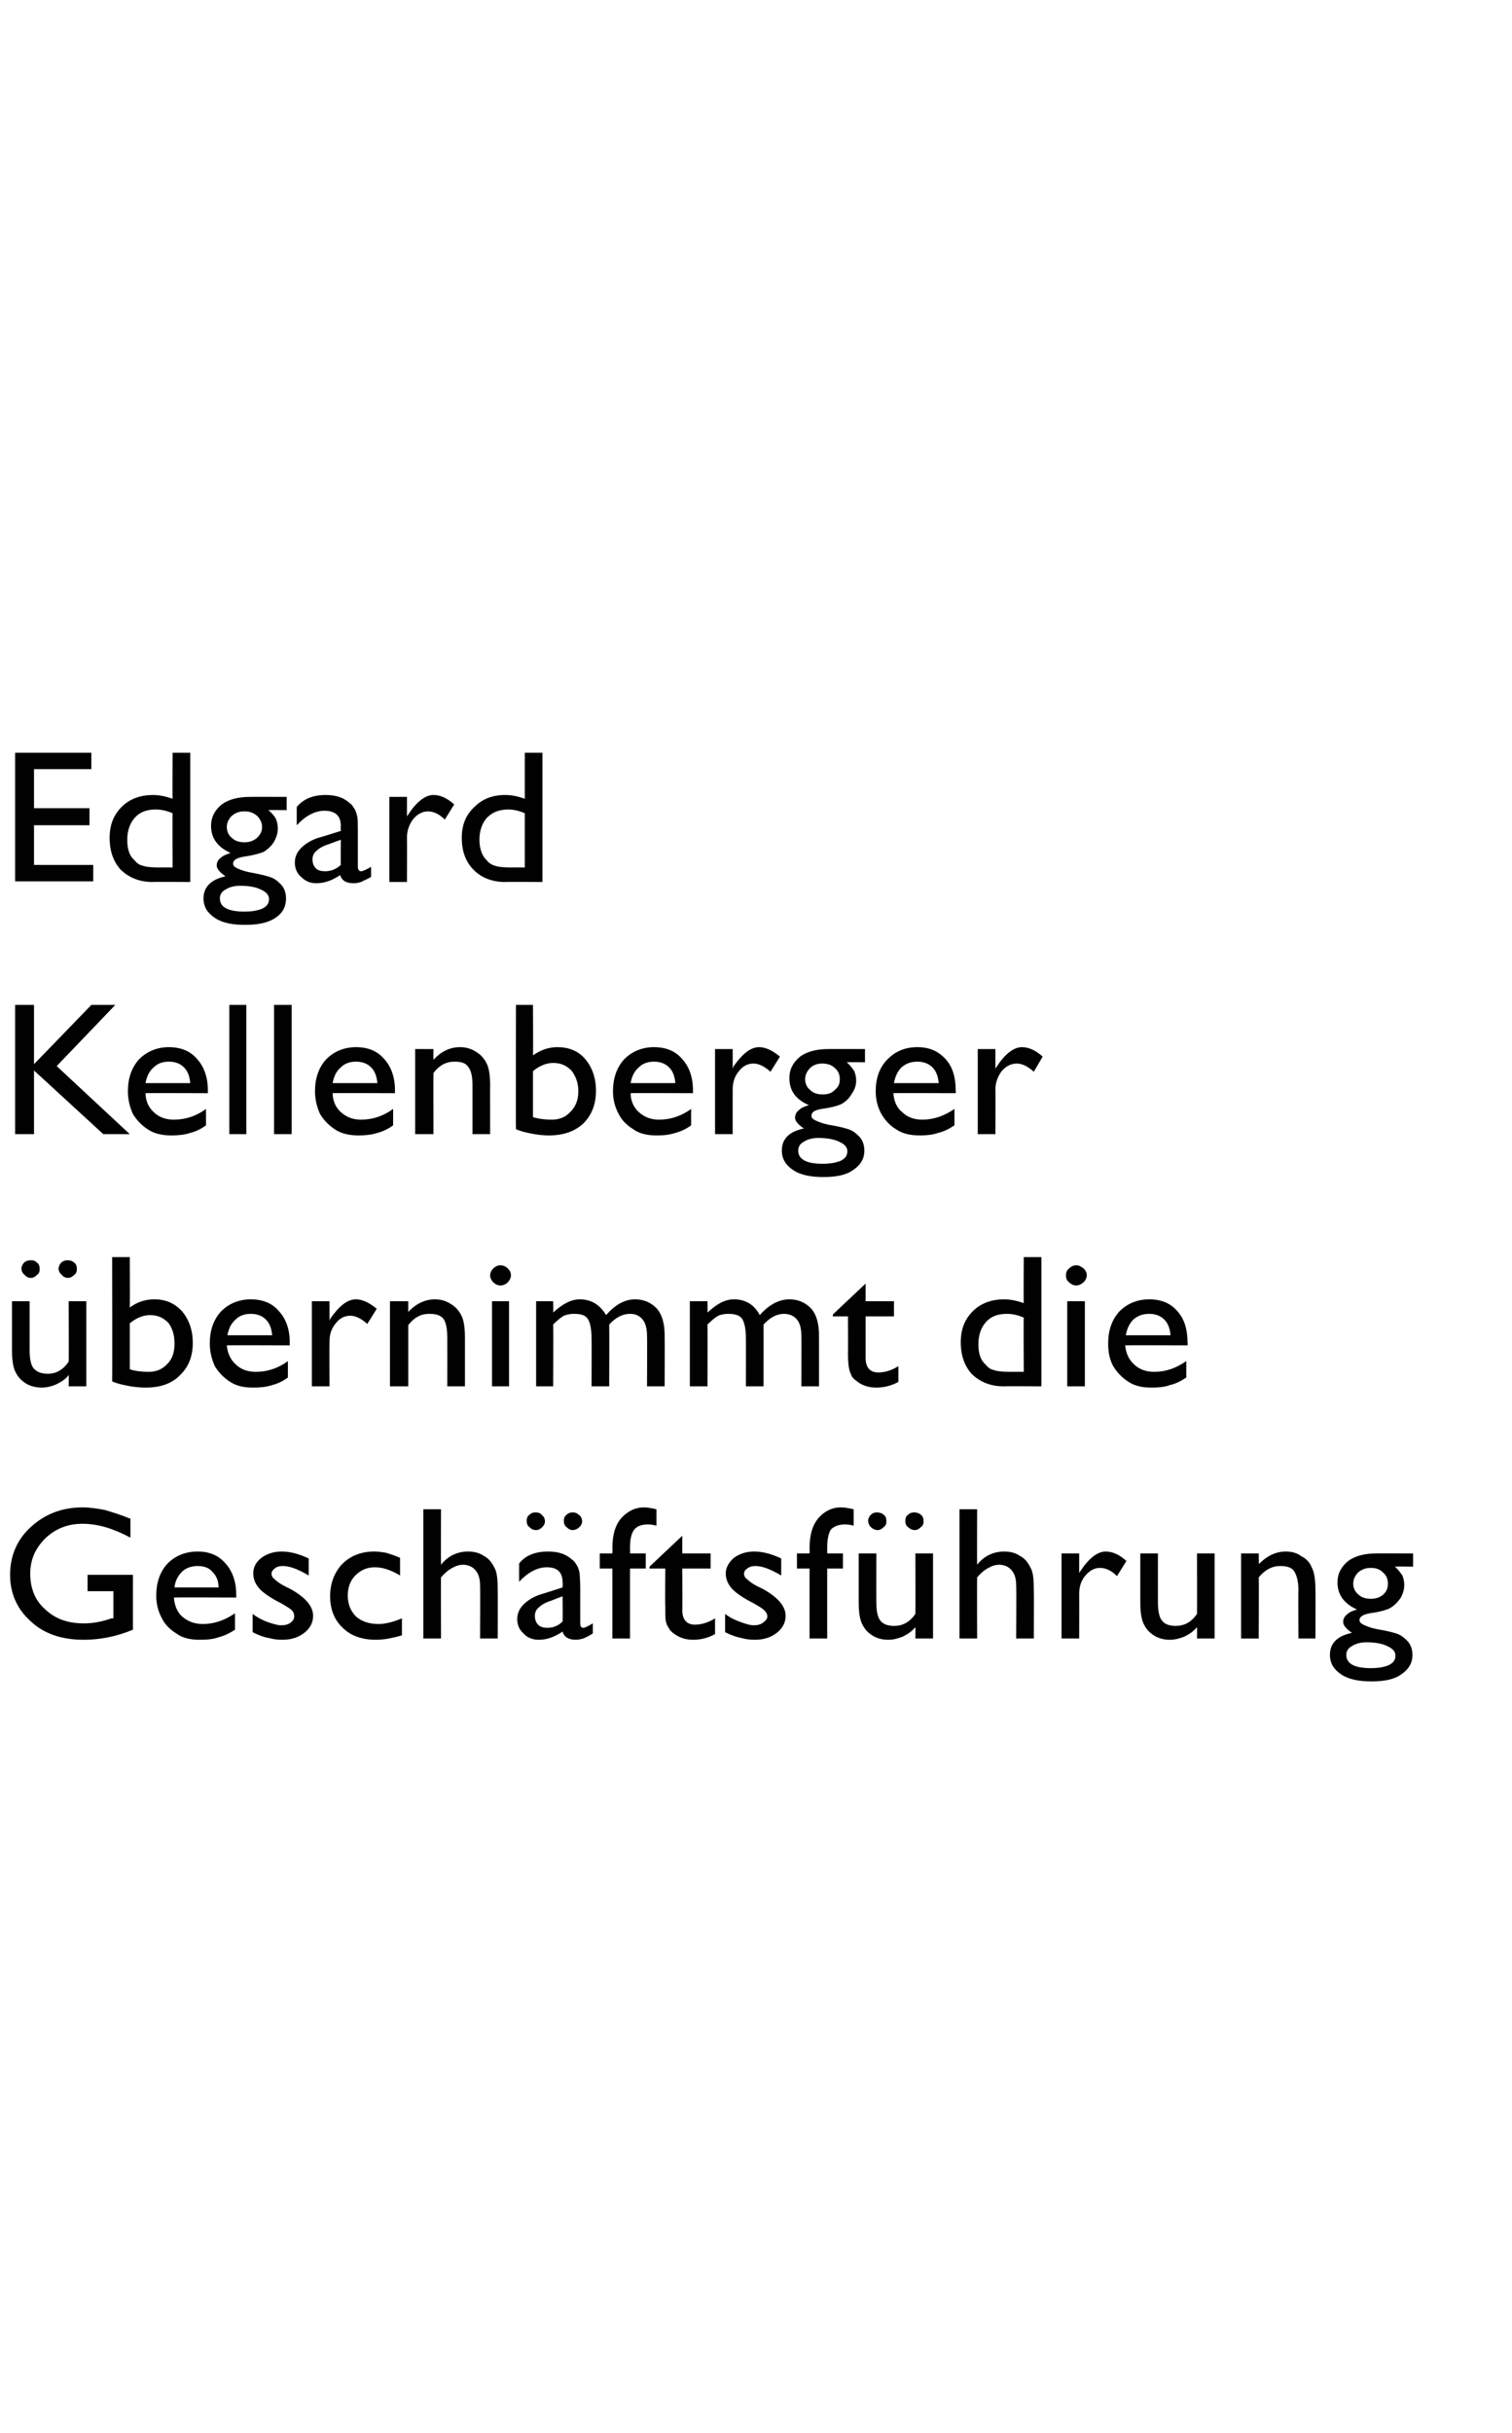 <?xml version="1.0" standalone="no"?><!DOCTYPE svg PUBLIC "-//W3C//DTD SVG 1.1//EN" "http://www.w3.org/Graphics/SVG/1.1/DTD/svg11.dtd"><svg xmlns="http://www.w3.org/2000/svg" version="1.1" width="240px" height="385.9px" viewBox="0 -1 240 385.9" style="top:-1px"><desc>Edgard Kellenberger bernimmt die Gesch ftsf hrung</desc><defs/><g id="Polygon88562"><path d="m13.9 248.8l7.2 0c0 0-.01 8.66 0 8.7c-2.6 1.1-5.3 1.6-7.8 1.6c-3.6 0-6.4-1-8.5-3c-2.1-1.9-3.2-4.4-3.2-7.3c0-3 1.1-5.6 3.3-7.6c2.2-2 4.9-3.1 8.2-3.1c1.2 0 2.4.2 3.5.4c1 .3 2.4.7 4.1 1.4c0 0 0 3 0 3c-2.6-1.4-5.1-2.2-7.6-2.2c-2.4 0-4.3.8-5.9 2.3c-1.6 1.6-2.4 3.4-2.4 5.6c0 2.4.8 4.3 2.4 5.7c1.6 1.5 3.6 2.2 6.1 2.2c1.3 0 2.7-.2 4.4-.8c.04.04.3 0 .3 0l0-4.3l-4.1 0l0-2.6zm23.6 3.6c0 0-9.91-.04-9.9 0c.1 1.2.5 2.3 1.3 3c.9.8 2 1.2 3.3 1.2c1.8 0 3.5-.6 5.1-1.7c0 0 0 2.6 0 2.6c-.9.6-1.8 1-2.6 1.2c-.8.3-1.8.4-3 .4c-1.5 0-2.8-.3-3.7-1c-1-.6-1.8-1.4-2.3-2.4c-.6-1.1-.9-2.3-.9-3.6c0-2.1.6-3.8 1.8-5.1c1.2-1.2 2.8-1.9 4.8-1.9c1.8 0 3.3.6 4.4 1.9c1.1 1.2 1.7 2.9 1.7 5c0 .02 0 .4 0 .4zm-9.8-1.6c0 0 7 0 7 0c0-1.1-.4-1.9-1-2.5c-.5-.6-1.3-.9-2.3-.9c-1 0-1.9.3-2.5.9c-.6.6-1.1 1.4-1.2 2.5zm12.4 7.1c0 0 0-2.9 0-2.9c.8.6 1.6 1 2.4 1.3c.9.3 1.6.5 2.1.5c.6 0 1.1-.1 1.5-.4c.4-.3.6-.6.6-1c0-.4-.1-.7-.4-1c-.2-.2-.8-.6-1.7-1.1c-1.8-.9-3-1.8-3.5-2.4c-.6-.7-.9-1.5-.9-2.3c0-1 .4-1.8 1.3-2.5c.8-.6 1.9-1 3.2-1c1.4 0 2.8.4 4.3 1.1c0 0 0 2.7 0 2.7c-1.7-1-3-1.5-4.1-1.5c-.5 0-1 .1-1.3.4c-.3.2-.5.5-.5.8c0 .4.2.7.5.9c.3.3.8.7 1.6 1.1c0 0 1 .5 1 .5c2.3 1.3 3.5 2.7 3.5 4.2c0 1.1-.5 2-1.4 2.7c-.9.7-2 1.1-3.5 1.1c-.8 0-1.5-.1-2.2-.3c-.7-.1-1.5-.4-2.5-.9zm20-1.3c1 0 2.3-.3 3.7-.9c0 0 0 2.7 0 2.7c-1.4.4-2.8.7-4.1.7c-2.2 0-4-.6-5.3-1.9c-1.3-1.2-2-2.9-2-5c0-2.1.7-3.8 1.9-5.1c1.3-1.3 3-2 5.1-2c.7 0 1.3.1 1.9.2c.6.2 1.3.4 2.2.8c0 0 0 2.8 0 2.8c-1.5-.9-2.8-1.3-4-1.3c-1.2 0-2.2.4-3.1 1.3c-.8.8-1.2 1.9-1.2 3.2c0 1.4.5 2.5 1.3 3.3c.9.8 2.1 1.2 3.6 1.2c0 0 0 0 0 0zm7.1-18.2l2.8 0c0 0-.03 8.76 0 8.8c1.1-1.4 2.6-2.1 4.3-2.1c.9 0 1.8.2 2.5.7c.8.4 1.3 1.1 1.7 1.9c.4.7.5 1.9.5 3.5c.03-.01 0 7.7 0 7.7l-2.8 0c0 0 .05-8.37 0-8.4c0-1-.2-1.8-.7-2.4c-.5-.6-1.2-.9-2-.9c-.6 0-1.2.2-1.7.5c-.6.3-1.2.8-1.8 1.5c-.03.01 0 9.7 0 9.7l-2.8 0l0-20.5zm24.9 12.4c0 0 0 5.7 0 5.7c0 .4.1.7.5.7c.3 0 .8-.3 1.5-.7c0 0 0 1.6 0 1.6c-.6.4-1.1.6-1.5.8c-.4.1-.8.2-1.2.2c-1.2 0-1.9-.5-2.1-1.3c-1.2.8-2.4 1.3-3.8 1.3c-.9 0-1.8-.3-2.4-1c-.7-.6-1-1.4-1-2.3c0-.8.3-1.6 1-2.3c.6-.6 1.5-1.2 2.7-1.6c-.03.04 3.5-1.1 3.5-1.1c0 0 .04-.75 0-.8c0-1.6-.8-2.4-2.5-2.4c-1.5 0-3 .8-4.4 2.3c0 0 0-2.9 0-2.9c1-1.3 2.6-1.9 4.6-1.9c1.6 0 2.8.4 3.7 1.2c.3.2.6.5.8.9c.3.4.4.9.5 1.3c0 .4.1 1.1.1 2.3zm-5.2 6.4c.9 0 1.7-.3 2.4-1c.04 0 0-4 0-4c0 0-1.83.69-1.8.7c-1 .3-1.6.7-2 1.1c-.4.3-.6.8-.6 1.3c0 .6.2 1.1.5 1.4c.4.4.9.5 1.5.5c0 0 0 0 0 0zm-1.9-18.3c.4 0 .8.1 1 .4c.3.2.5.6.5 1c0 .4-.2.7-.4.9c-.3.3-.6.5-1 .5c-.5 0-.8-.2-1.1-.5c-.3-.2-.4-.6-.4-1c0-.3.1-.7.4-.9c.3-.3.6-.4 1-.4zm5.9 0c.4 0 .7.1 1 .4c.3.2.5.6.5 1c0 .4-.2.7-.4.9c-.3.3-.7.5-1.1.5c-.4 0-.7-.2-1-.5c-.3-.2-.4-.6-.4-1c0-.3.1-.7.4-.9c.3-.3.6-.4 1-.4zm6.3 6.5c0 0 .05-.82 0-.8c0-2.2.5-3.8 1.5-4.9c1-1 2.1-1.6 3.5-1.6c.5 0 1.2.1 2 .3c0 0 0 2.6 0 2.6c-.4-.1-.9-.2-1.3-.2c-1.1 0-1.8.3-2.2.8c-.5.6-.7 1.6-.7 3c.03-.02 0 .8 0 .8l2.5 0l0 2.4l-2.5 0l0 11.1l-2.8 0l0-11.1l-2 0l0-2.4l2 0zm5.9 2.1l5.2-4.9l0 2.8l4.5 0l0 2.4l-4.5 0c0 0 .04 6.59 0 6.6c0 1.5.7 2.3 2 2.3c1 0 2.1-.3 3.2-1c0 0 0 2.5 0 2.5c-1.1.6-2.2.9-3.5.9c-1.3 0-2.3-.4-3.2-1.1c-.2-.2-.5-.4-.6-.7c-.2-.3-.4-.6-.5-1.1c-.1-.4-.1-1.2-.1-2.4c-.05-.03 0-6 0-6l-2.5 0l0-.3zm12 10.4c0 0 0-2.9 0-2.9c.8.6 1.6 1 2.5 1.3c.8.3 1.5.5 2 .5c.6 0 1.1-.1 1.5-.4c.4-.3.7-.6.7-1c0-.4-.2-.7-.5-1c-.2-.2-.8-.6-1.7-1.1c-1.8-.9-3-1.8-3.5-2.4c-.6-.7-.9-1.5-.9-2.3c0-1 .5-1.8 1.3-2.5c.8-.6 1.9-1 3.2-1c1.4 0 2.8.4 4.3 1.1c0 0 0 2.7 0 2.7c-1.7-1-3-1.5-4.1-1.5c-.5 0-.9.1-1.3.4c-.3.2-.5.5-.5.8c0 .4.2.7.5.9c.3.3.8.7 1.6 1.1c0 0 1 .5 1 .5c2.3 1.3 3.5 2.7 3.5 4.2c0 1.1-.5 2-1.4 2.7c-.9.7-2 1.1-3.5 1.1c-.8 0-1.5-.1-2.2-.3c-.6-.1-1.5-.4-2.5-.9zm13.4-12.5c0 0 .03-.82 0-.8c0-2.2.5-3.8 1.5-4.9c.9-1 2.1-1.6 3.4-1.6c.6 0 1.3.1 2.1.3c0 0 0 2.6 0 2.6c-.4-.1-.9-.2-1.3-.2c-1.1 0-1.8.3-2.3.8c-.4.6-.6 1.6-.6 3c.01-.02 0 .8 0 .8l2.5 0l0 2.4l-2.5 0l0 11.1l-2.8 0l0-11.1l-2 0l0-2.4l2 0zm16.8 13.5c0 0 .03-1.76 0-1.8c-.6.7-1.2 1.1-2 1.5c-.8.3-1.5.5-2.3.5c-.9 0-1.7-.2-2.4-.6c-.8-.5-1.3-1-1.7-1.8c-.4-.7-.6-1.9-.6-3.6c0 .01 0-7.7 0-7.7l2.8 0c0 0-.02 7.67 0 7.7c0 1.4.2 2.4.6 2.9c.4.6 1.2.9 2.2.9c1.4 0 2.5-.6 3.4-1.9c.03.01 0-9.6 0-9.6l2.8 0l0 13.5l-2.8 0zm-6.1-20c.4 0 .8.1 1.1.4c.3.2.4.6.4 1c0 .4-.1.7-.4.9c-.3.3-.6.5-1 .5c-.4 0-.8-.2-1.1-.5c-.2-.2-.4-.6-.4-1c0-.3.2-.7.4-.9c.3-.3.6-.4 1-.4zm5.9 0c.4 0 .8.1 1.1.4c.3.2.4.6.4 1c0 .4-.1.7-.4.9c-.3.3-.6.5-1 .5c-.4 0-.8-.2-1.1-.5c-.3-.2-.4-.6-.4-1c0-.3.1-.7.4-.9c.3-.3.6-.4 1-.4zm7.2-.5l2.8 0c0 0-.03 8.76 0 8.8c1.1-1.4 2.6-2.1 4.3-2.1c.9 0 1.8.2 2.5.7c.8.4 1.3 1.1 1.7 1.9c.4.7.5 1.9.5 3.5c.03-.01 0 7.7 0 7.7l-2.8 0c0 0 .05-8.37 0-8.4c0-1-.2-1.8-.7-2.4c-.5-.6-1.2-.9-2-.9c-.6 0-1.2.2-1.7.5c-.6.3-1.2.8-1.8 1.5c-.03.01 0 9.7 0 9.7l-2.8 0l0-20.5zm19 7l0 3.1c0 0 .17-.26.2-.3c1.3-2 2.7-3.1 4-3.1c1.1 0 2.2.5 3.3 1.5c0 0-1.5 2.4-1.5 2.4c-.9-.9-1.8-1.3-2.7-1.3c-.9 0-1.6.4-2.3 1.2c-.7.8-1 1.8-1 2.9c.02.02 0 7.1 0 7.1l-2.8 0l0-13.5l2.8 0zm18.7 13.5c0 0 .03-1.76 0-1.8c-.6.7-1.2 1.1-2 1.5c-.8.3-1.5.5-2.3.5c-.9 0-1.7-.2-2.4-.6c-.8-.5-1.3-1-1.7-1.8c-.4-.7-.6-1.9-.6-3.6c0 .01 0-7.7 0-7.7l2.8 0c0 0-.01 7.67 0 7.7c0 1.4.2 2.4.6 2.9c.4.6 1.2.9 2.2.9c1.4 0 2.5-.6 3.4-1.9c.03.01 0-9.6 0-9.6l2.8 0l0 13.5l-2.8 0zm9.8-13.5c0 0 .04 1.7 0 1.7c1.3-1.3 2.7-2 4.3-2c.9 0 1.7.2 2.4.7c.8.4 1.4 1 1.7 1.8c.4.7.6 1.9.6 3.6c.04-.04 0 7.7 0 7.7l-2.7 0c0 0-.05-7.71 0-7.7c0-1.4-.3-2.4-.7-3c-.4-.6-1.2-.8-2.2-.8c-1.3 0-2.4.6-3.4 1.8c.04.04 0 9.7 0 9.7l-2.8 0l0-13.5l2.8 0zm15.6 8.9c-2-.9-3.1-2.3-3.1-4.3c0-1.4.6-2.5 1.7-3.4c1.1-.8 2.6-1.2 4.5-1.2c-.04-.01 5.8 0 5.8 0l0 2.1c0 0-2.89-.03-2.9 0c.6.5.9 1 1.2 1.4c.2.5.3 1 .3 1.5c0 .7-.2 1.4-.6 2.1c-.5.7-1 1.2-1.7 1.6c-.6.3-1.7.6-3.2.8c-1 .2-1.6.5-1.6 1.1c0 .3.2.5.6.7c.4.2 1.1.5 2.1.7c1.8.3 2.9.6 3.4.8c.5.2.9.5 1.3.9c.7.6 1 1.5 1 2.4c0 1.3-.6 2.3-1.8 3.1c-1.1.8-2.7 1.1-4.7 1.1c-2 0-3.6-.3-4.8-1.1c-1.2-.8-1.8-1.8-1.8-3.1c0-1.8 1.1-3 3.5-3.5c-.9-.6-1.4-1.2-1.4-1.7c0-.5.2-.9.6-1.2c.4-.4.9-.6 1.6-.8c0 0 0 0 0 0zm2.2-6.6c-.8 0-1.4.2-2 .7c-.5.5-.8 1.1-.8 1.8c0 .7.3 1.3.8 1.7c.5.5 1.2.7 2 .7c.8 0 1.4-.2 2-.7c.5-.5.7-1 .7-1.7c0-.7-.2-1.3-.8-1.8c-.5-.5-1.1-.7-1.9-.7zm-.7 11.8c-.9 0-1.7.2-2.3.6c-.6.3-.9.8-.9 1.4c0 1.4 1.3 2.1 3.9 2.1c1.3 0 2.2-.2 2.9-.5c.7-.4 1-.8 1-1.5c0-.6-.4-1.1-1.3-1.5c-.8-.4-1.9-.6-3.3-.6z" stroke="none" fill="#010102"/></g><g id="Polygon88561"><path d="m10.9 218.9c0 0 .04-1.76 0-1.8c-.5.7-1.2 1.1-2 1.5c-.7.3-1.5.5-2.3.5c-.8 0-1.7-.2-2.4-.6c-.8-.5-1.3-1-1.7-1.8c-.4-.7-.6-1.9-.6-3.6c.01.01 0-7.7 0-7.7l2.8 0c0 0 0 7.67 0 7.7c0 1.4.2 2.4.6 2.9c.5.6 1.2.9 2.3.9c1.3 0 2.4-.6 3.3-1.9c.04.01 0-9.6 0-9.6l2.8 0l0 13.5l-2.8 0zm-6-20c.4 0 .7.1 1 .4c.3.2.4.6.4 1c0 .4-.1.7-.4.9c-.3.3-.6.5-1 .5c-.4 0-.8-.2-1-.5c-.3-.2-.5-.6-.5-1c0-.3.2-.7.4-.9c.3-.3.7-.4 1.1-.4zm5.8 0c.4 0 .8.1 1.1.4c.3.2.4.6.4 1c0 .4-.1.7-.4.9c-.3.3-.6.5-1 .5c-.4 0-.8-.2-1-.5c-.3-.2-.5-.6-.5-1c0-.3.2-.7.4-.9c.3-.3.7-.4 1-.4zm7.1-.5l2.8 0c0 0 .03 7.95 0 8c1.2-.9 2.5-1.3 3.9-1.3c1.8 0 3.2.6 4.4 1.9c1.1 1.3 1.7 3 1.7 5c0 2.2-.7 3.9-2.1 5.2c-1.3 1.3-3.1 1.9-5.4 1.9c-.9 0-1.9-.1-2.9-.3c-1-.2-1.8-.4-2.4-.7c.04.02 0-19.7 0-19.7zm6 9.2c-1 0-2.1.4-3.2 1.3c0 0 0 7.3 0 7.3c1 .3 2 .4 3 .4c1.2 0 2.2-.4 3-1.3c.8-.8 1.1-1.9 1.1-3.2c0-1.3-.3-2.4-1-3.3c-.8-.8-1.7-1.2-2.9-1.2c0 0 0 0 0 0zm22.2 4.8c0 0-9.95-.04-10 0c.1 1.2.6 2.3 1.4 3c.8.8 1.9 1.2 3.2 1.2c1.9 0 3.6-.6 5.1-1.7c0 0 0 2.6 0 2.6c-.8.6-1.7 1-2.5 1.2c-.9.3-1.9.4-3 .4c-1.6 0-2.8-.3-3.8-1c-.9-.6-1.7-1.4-2.3-2.4c-.5-1.1-.8-2.3-.8-3.6c0-2.1.6-3.8 1.8-5.1c1.2-1.2 2.8-1.9 4.7-1.9c1.9 0 3.4.6 4.5 1.9c1.1 1.2 1.7 2.9 1.7 5c-.05.02 0 .4 0 .4zm-9.9-1.6c0 0 7.1 0 7.1 0c-.1-1.1-.4-1.9-1-2.5c-.6-.6-1.4-.9-2.4-.9c-1 0-1.8.3-2.4.9c-.7.6-1.1 1.4-1.3 2.5zm16.2-5.4l0 3.1c0 0 .12-.26.1-.3c1.4-2 2.7-3.1 4.1-3.1c1 0 2.1.5 3.3 1.5c0 0-1.5 2.4-1.5 2.4c-1-.9-1.9-1.3-2.7-1.3c-.9 0-1.7.4-2.3 1.2c-.7.8-1 1.8-1 2.9c-.03.02 0 7.1 0 7.1l-2.8 0l0-13.5l2.8 0zm12.5 0c0 0 0 1.7 0 1.7c1.2-1.3 2.7-2 4.2-2c.9 0 1.7.2 2.5.7c.7.4 1.3 1 1.7 1.8c.4.7.6 1.9.6 3.6c0-.04 0 7.7 0 7.7l-2.8 0c0 0 .01-7.71 0-7.7c0-1.4-.2-2.4-.6-3c-.5-.6-1.2-.8-2.3-.8c-1.3 0-2.4.6-3.3 1.8c0 .04 0 9.7 0 9.7l-2.9 0l0-13.5l2.9 0zm14.6-5.7c.5 0 .9.2 1.2.5c.3.3.5.6.5 1.1c0 .4-.2.8-.5 1.1c-.3.3-.7.5-1.2.5c-.4 0-.8-.2-1.1-.5c-.3-.3-.5-.7-.5-1.1c0-.4.2-.8.5-1.1c.3-.3.7-.5 1.1-.5zm-1.3 5.7l2.7 0l0 13.5l-2.7 0l0-13.5zm21.9 2c-1.2 0-2.3.6-3.3 1.7c.03-.02 0 9.8 0 9.8l-2.8 0c0 0 .03-7.54 0-7.5c0-1.5-.2-2.6-.6-3.2c-.4-.6-1.1-.8-2.2-.8c-.6 0-1.1.1-1.6.3c-.5.3-1 .7-1.7 1.4c.05-.02 0 9.8 0 9.8l-2.7 0l0-13.5l2.7 0c0 0 .05 1.76 0 1.8c1.5-1.4 2.9-2.1 4.2-2.1c1.8 0 3.2.8 4.2 2.5c1.5-1.7 3-2.5 4.6-2.5c1.4 0 2.5.5 3.4 1.4c.9 1 1.3 2.4 1.3 4.4c.03.01 0 8 0 8l-2.8 0c0 0 .04-8.02 0-8c0-1.1-.2-2-.7-2.6c-.5-.6-1.1-.9-2-.9c0 0 0 0 0 0zm24.4 0c-1.1 0-2.2.6-3.2 1.7c.01-.02 0 9.8 0 9.8l-2.8 0c0 0 .01-7.54 0-7.5c0-1.5-.2-2.6-.6-3.2c-.4-.6-1.2-.8-2.2-.8c-.6 0-1.1.1-1.6.3c-.5.3-1 .7-1.7 1.4c.03-.02 0 9.8 0 9.8l-2.8 0l0-13.5l2.8 0c0 0 .03 1.76 0 1.8c1.5-1.4 2.8-2.1 4.2-2.1c1.8 0 3.2.8 4.1 2.5c1.5-1.7 3.1-2.5 4.7-2.5c1.4 0 2.5.5 3.4 1.4c.9 1 1.3 2.4 1.3 4.4c.01.01 0 8 0 8l-2.8 0c0 0 .03-8.02 0-8c0-1.1-.2-2-.7-2.6c-.5-.6-1.2-.9-2.1-.9c0 0 0 0 0 0zm7.8.1l5.2-4.9l0 2.8l4.5 0l0 2.4l-4.5 0c0 0 .01 6.59 0 6.6c0 1.5.7 2.3 2 2.3c1 0 2.1-.3 3.2-1c0 0 0 2.5 0 2.5c-1.1.6-2.3.9-3.5.9c-1.3 0-2.4-.4-3.2-1.1c-.3-.2-.5-.4-.7-.7c-.1-.3-.3-.6-.4-1.1c-.1-.4-.2-1.2-.2-2.4c.03-.03 0-6 0-6l-2.4 0l0-.3zm30.3-9.1l2.8 0l0 20.5c0 0-6-.04-6 0c-2.1 0-3.7-.7-5-1.9c-1.2-1.3-1.8-3-1.8-5.1c0-2 .6-3.6 1.9-4.9c1.3-1.3 3-1.9 5-1.9c.9 0 2 .2 3.1.6c-.04-.03 0-7.3 0-7.3zm0 18.2c0 0-.04-8.56 0-8.6c-.9-.4-1.8-.6-2.7-.6c-1.4 0-2.5.4-3.3 1.3c-.8.9-1.2 2.1-1.2 3.5c0 1.4.3 2.5 1.1 3.2c.4.5.8.8 1.3.9c.5.2 1.4.3 2.6.3c0-.02 2.2 0 2.2 0zm8.3-16.9c.5 0 .8.2 1.2.5c.3.3.5.6.5 1.1c0 .4-.2.8-.5 1.1c-.4.3-.7.5-1.2.5c-.4 0-.8-.2-1.1-.5c-.4-.3-.5-.7-.5-1.1c0-.4.1-.8.5-1.1c.3-.3.7-.5 1.1-.5zm-1.4 5.7l2.8 0l0 13.5l-2.8 0l0-13.5zm19.1 7c0 0-9.86-.04-9.9 0c.1 1.2.6 2.3 1.4 3c.8.8 1.9 1.2 3.2 1.2c1.9 0 3.5-.6 5.1-1.7c0 0 0 2.6 0 2.6c-.9.6-1.7 1-2.6 1.2c-.8.3-1.8.4-2.9.4c-1.6 0-2.8-.3-3.8-1c-.9-.6-1.7-1.4-2.3-2.4c-.6-1.1-.8-2.3-.8-3.6c0-2.1.6-3.8 1.8-5.1c1.2-1.2 2.8-1.9 4.7-1.9c1.9 0 3.4.6 4.5 1.9c1.1 1.2 1.6 2.9 1.6 5c.04.02 0 .4 0 .4zm-9.8-1.6c0 0 7.1 0 7.1 0c-.1-1.1-.4-1.9-1-2.5c-.6-.6-1.4-.9-2.4-.9c-1 0-1.8.3-2.5.9c-.6.6-1 1.4-1.2 2.5z" stroke="none" fill="#010102"/></g><g id="Polygon88560"><path d="m14.5 158.4l3.8 0l-9.3 9.7l11.6 10.8l-4.2 0l-11-10.1l0 10.1l-3 0l0-20.5l3 0l0 9.4l9.1-9.4zm18.5 14c0 0-9.94-.04-9.9 0c0 1.2.5 2.3 1.3 3c.8.8 1.9 1.2 3.2 1.2c1.9 0 3.6-.6 5.1-1.7c0 0 0 2.6 0 2.6c-.8.6-1.7 1-2.5 1.2c-.9.3-1.9.4-3 .4c-1.5 0-2.8-.3-3.8-1c-.9-.6-1.7-1.4-2.3-2.4c-.5-1.1-.8-2.3-.8-3.6c0-2.1.6-3.8 1.8-5.1c1.2-1.2 2.8-1.9 4.7-1.9c1.9 0 3.4.6 4.5 1.9c1.1 1.2 1.7 2.9 1.7 5c-.04.02 0 .4 0 .4zm-9.9-1.6c0 0 7.1 0 7.1 0c-.1-1.1-.4-1.9-1-2.5c-.6-.6-1.4-.9-2.4-.9c-1 0-1.8.3-2.4.9c-.7.6-1.1 1.4-1.3 2.5zm13.3-12.4l2.7 0l0 20.5l-2.7 0l0-20.5zm7.1 0l2.8 0l0 20.5l-2.8 0l0-20.5zm19.2 14c0 0-9.94-.04-9.9 0c0 1.2.5 2.3 1.3 3c.9.8 1.9 1.2 3.2 1.2c1.9 0 3.6-.6 5.1-1.7c0 0 0 2.6 0 2.6c-.8.6-1.7 1-2.5 1.2c-.9.3-1.9.4-3 .4c-1.5 0-2.8-.3-3.8-1c-.9-.6-1.7-1.4-2.3-2.4c-.5-1.1-.8-2.3-.8-3.6c0-2.1.6-3.8 1.8-5.1c1.2-1.2 2.8-1.9 4.7-1.9c1.9 0 3.4.6 4.5 1.9c1.1 1.2 1.7 2.9 1.7 5c-.03.02 0 .4 0 .4zm-9.9-1.6c0 0 7.1 0 7.1 0c-.1-1.1-.4-1.9-1-2.5c-.6-.6-1.4-.9-2.4-.9c-1 0-1.8.3-2.4.9c-.7.6-1.1 1.4-1.3 2.5zm16-5.4c0 0-.02 1.7 0 1.7c1.2-1.3 2.6-2 4.2-2c.9 0 1.7.2 2.5.7c.7.4 1.3 1 1.7 1.8c.4.7.6 1.9.6 3.6c-.02-.04 0 7.7 0 7.7l-2.8 0c0 0 0-7.71 0-7.7c0-1.4-.2-2.4-.7-3c-.4-.6-1.1-.8-2.2-.8c-1.3 0-2.4.6-3.3 1.8c-.02.04 0 9.7 0 9.7l-2.9 0l0-13.5l2.9 0zm13.1-7l2.7 0c0 0 .05 7.95 0 8c1.3-.9 2.5-1.3 3.9-1.3c1.8 0 3.3.6 4.4 1.9c1.1 1.3 1.7 3 1.7 5c0 2.2-.7 3.9-2 5.2c-1.4 1.3-3.2 1.9-5.5 1.9c-.9 0-1.8-.1-2.8-.3c-1-.2-1.8-.4-2.4-.7c-.04.02 0-19.7 0-19.7zm5.9 9.2c-1 0-2.1.4-3.2 1.3c0 0 0 7.3 0 7.3c1 .3 2 .4 3 .4c1.2 0 2.2-.4 3-1.3c.8-.8 1.2-1.9 1.2-3.2c0-1.3-.4-2.4-1.1-3.3c-.8-.8-1.7-1.2-2.9-1.2c0 0 0 0 0 0zm22.2 4.8c0 0-9.93-.04-9.9 0c0 1.2.5 2.3 1.3 3c.9.8 1.9 1.2 3.2 1.2c1.9 0 3.6-.6 5.1-1.7c0 0 0 2.6 0 2.6c-.8.6-1.7 1-2.5 1.2c-.9.3-1.8.4-3 .4c-1.5 0-2.8-.3-3.7-1c-1-.6-1.8-1.4-2.3-2.4c-.6-1.1-.9-2.3-.9-3.6c0-2.1.6-3.8 1.8-5.1c1.2-1.2 2.8-1.9 4.7-1.9c1.9 0 3.4.6 4.5 1.9c1.1 1.2 1.7 2.9 1.7 5c-.02.02 0 .4 0 .4zm-9.9-1.6c0 0 7.1 0 7.1 0c-.1-1.1-.4-1.9-1-2.5c-.6-.6-1.4-.9-2.4-.9c-1 0-1.8.3-2.4.9c-.7.6-1.1 1.4-1.3 2.5zm16.2-5.4l0 3.1c0 0 .14-.26.1-.3c1.4-2 2.7-3.1 4.1-3.1c1 0 2.1.5 3.3 1.5c0 0-1.5 2.4-1.5 2.4c-1-.9-1.9-1.3-2.7-1.3c-.9 0-1.7.4-2.3 1.2c-.7.8-1 1.8-1 2.9c-.01.02 0 7.1 0 7.1l-2.8 0l0-13.5l2.8 0zm12.1 8.9c-2.1-.9-3.1-2.3-3.1-4.3c0-1.4.6-2.5 1.7-3.4c1.1-.8 2.6-1.2 4.5-1.2c-.05-.01 5.8 0 5.8 0l0 2.1c0 0-2.89-.03-2.9 0c.6.5.9 1 1.2 1.4c.2.5.3 1 .3 1.5c0 .7-.2 1.4-.7 2.1c-.4.7-.9 1.2-1.6 1.6c-.6.3-1.7.6-3.2.8c-1.1.2-1.6.5-1.6 1.1c0 .3.2.5.6.7c.4.2 1.1.5 2.1.7c1.8.3 2.9.6 3.4.8c.5.2.9.5 1.3.9c.7.6 1 1.5 1 2.4c0 1.3-.6 2.3-1.8 3.1c-1.1.8-2.7 1.1-4.7 1.1c-2 0-3.6-.3-4.8-1.1c-1.2-.8-1.8-1.8-1.8-3.1c0-1.8 1.1-3 3.5-3.5c-.9-.6-1.4-1.2-1.4-1.7c0-.5.2-.9.6-1.2c.4-.4.9-.6 1.6-.8c0 0 0 0 0 0zm2.1-6.6c-.7 0-1.4.2-1.9.7c-.5.5-.8 1.1-.8 1.8c0 .7.3 1.3.8 1.7c.5.5 1.2.7 2 .7c.8 0 1.4-.2 1.9-.7c.6-.5.8-1 .8-1.7c0-.7-.2-1.3-.8-1.8c-.5-.5-1.2-.7-2-.7zm-.6 11.8c-.9 0-1.7.2-2.3.6c-.6.3-.9.8-.9 1.4c0 1.4 1.3 2.1 3.9 2.1c1.2 0 2.2-.2 2.9-.5c.7-.4 1-.8 1-1.5c0-.6-.4-1.1-1.3-1.5c-.8-.4-2-.6-3.3-.6zm21.8-7.1c0 0-9.88-.04-9.9 0c.1 1.2.5 2.3 1.4 3c.8.8 1.9 1.2 3.2 1.2c1.8 0 3.5-.6 5.1-1.7c0 0 0 2.6 0 2.6c-.9.6-1.7 1-2.6 1.2c-.8.3-1.8.4-2.9.4c-1.6 0-2.8-.3-3.8-1c-1-.6-1.7-1.4-2.3-2.4c-.6-1.1-.9-2.3-.9-3.6c0-2.1.6-3.8 1.9-5.1c1.2-1.2 2.7-1.9 4.7-1.9c1.9 0 3.3.6 4.5 1.9c1.1 1.2 1.6 2.9 1.6 5c.03.02 0 .4 0 .4zm-9.8-1.6c0 0 7.1 0 7.1 0c-.1-1.1-.4-1.9-1-2.5c-.6-.6-1.4-.9-2.4-.9c-1 0-1.8.3-2.5.9c-.6.6-1 1.4-1.2 2.5zm16.1-5.4l0 3.1c0 0 .19-.26.2-.3c1.3-2 2.7-3.1 4-3.1c1.1 0 2.2.5 3.3 1.5c0 0-1.4 2.4-1.4 2.4c-1-.9-1.9-1.3-2.7-1.3c-.9 0-1.7.4-2.4 1.2c-.6.8-1 1.8-1 2.9c.04.02 0 7.1 0 7.1l-2.8 0l0-13.5l2.8 0z" stroke="none" fill="#010102"/></g><g id="Polygon88559"><path d="m2.4 118.4l12.1 0l0 2.6l-9.1 0l0 6.2l8.8 0l0 2.7l-8.8 0l0 6.3l9.4 0l0 2.6l-12.4 0l0-20.4zm25 0l2.8 0l0 20.5c0 0-5.99-.04-6 0c-2.1 0-3.7-.7-5-1.9c-1.2-1.3-1.8-3-1.8-5.1c0-2 .6-3.6 1.9-4.9c1.3-1.3 3-1.9 5-1.9c.9 0 2 .2 3.1.6c-.04-.03 0-7.3 0-7.3zm0 18.2c0 0-.04-8.56 0-8.6c-.9-.4-1.8-.6-2.7-.6c-1.4 0-2.5.4-3.3 1.3c-.8.9-1.2 2.1-1.2 3.5c0 1.4.3 2.5 1.1 3.2c.4.5.8.8 1.3.9c.5.2 1.4.3 2.6.3c0-.02 2.2 0 2.2 0zm9.2-2.3c-2-.9-3.1-2.3-3.1-4.3c0-1.4.6-2.5 1.7-3.4c1.1-.8 2.6-1.2 4.5-1.2c-.02-.01 5.8 0 5.8 0l0 2.1c0 0-2.87-.03-2.9 0c.6.5 1 1 1.2 1.4c.2.5.3 1 .3 1.5c0 .7-.2 1.4-.6 2.1c-.4.7-1 1.2-1.6 1.6c-.7.3-1.8.6-3.3.8c-1 .2-1.6.5-1.6 1.1c0 .3.2.5.6.7c.4.2 1.1.5 2.2.7c1.7.3 2.8.6 3.3.8c.5.2.9.5 1.3.9c.7.6 1 1.5 1 2.4c0 1.3-.5 2.3-1.7 3.1c-1.2.8-2.8 1.1-4.8 1.1c-2 0-3.6-.3-4.8-1.1c-1.2-.8-1.8-1.8-1.8-3.1c0-1.8 1.2-3 3.5-3.5c-.9-.6-1.4-1.2-1.4-1.7c0-.5.2-.9.6-1.2c.4-.4 1-.6 1.6-.8c0 0 0 0 0 0zm2.2-6.6c-.8 0-1.4.2-2 .7c-.5.5-.8 1.1-.8 1.8c0 .7.3 1.3.8 1.7c.5.5 1.2.7 2 .7c.8 0 1.4-.2 2-.7c.5-.5.8-1 .8-1.7c0-.7-.3-1.3-.8-1.8c-.6-.5-1.2-.7-2-.7zm-.7 11.8c-.9 0-1.7.2-2.3.6c-.6.3-.9.8-.9 1.4c0 1.4 1.3 2.1 3.9 2.1c1.3 0 2.2-.2 2.9-.5c.7-.4 1-.8 1-1.5c0-.6-.4-1.1-1.3-1.5c-.8-.4-1.9-.6-3.3-.6zm18.7-8.7c0 0 0 5.7 0 5.7c0 .4.2.7.5.7c.3 0 .9-.3 1.6-.7c0 0 0 1.6 0 1.6c-.7.4-1.2.6-1.6.8c-.3.1-.7.2-1.2.2c-1.2 0-1.9-.5-2.1-1.3c-1.2.8-2.4 1.3-3.8 1.3c-.9 0-1.7-.3-2.4-1c-.7-.6-1-1.4-1-2.3c0-.8.3-1.6 1-2.3c.6-.6 1.5-1.2 2.7-1.6c-.01.04 3.6-1.1 3.6-1.1c0 0-.04-.75 0-.8c0-1.6-.9-2.4-2.6-2.4c-1.5 0-3 .8-4.4 2.3c0 0 0-2.9 0-2.9c1.1-1.3 2.6-1.9 4.6-1.9c1.6 0 2.8.4 3.7 1.2c.3.2.6.5.8.9c.3.4.4.9.5 1.3c.1.4.1 1.1.1 2.3zm-5.2 6.4c.9 0 1.7-.3 2.5-1c-.04 0 0-4 0-4c0 0-1.91.69-1.9.7c-1 .3-1.6.7-2 1.1c-.4.3-.6.8-.6 1.3c0 .6.2 1.1.5 1.4c.4.4.9.5 1.5.5c0 0 0 0 0 0zm13-11.8l0 3.1c0 0 .18-.26.2-.3c1.3-2 2.7-3.1 4-3.1c1.1 0 2.2.5 3.3 1.5c0 0-1.5 2.4-1.5 2.4c-.9-.9-1.8-1.3-2.7-1.3c-.8 0-1.6.4-2.3 1.2c-.6.8-1 1.8-1 2.9c.03.02 0 7.1 0 7.1l-2.8 0l0-13.5l2.8 0zm18.7-7l2.8 0l0 20.5c0 0-5.96-.04-6 0c-2 0-3.7-.7-4.9-1.9c-1.3-1.3-1.9-3-1.9-5.1c0-2 .6-3.6 2-4.9c1.3-1.3 2.9-1.9 4.9-1.9c1 0 2 .2 3.1.6c-.01-.03 0-7.3 0-7.3zm0 18.2c0 0-.01-8.56 0-8.6c-.9-.4-1.8-.6-2.6-.6c-1.4 0-2.5.4-3.4 1.3c-.8.9-1.2 2.1-1.2 3.5c0 1.4.4 2.5 1.1 3.2c.4.5.9.8 1.3.9c.5.2 1.4.3 2.6.3c.04-.02 2.2 0 2.2 0z" stroke="none" fill="#010102"/></g></svg>